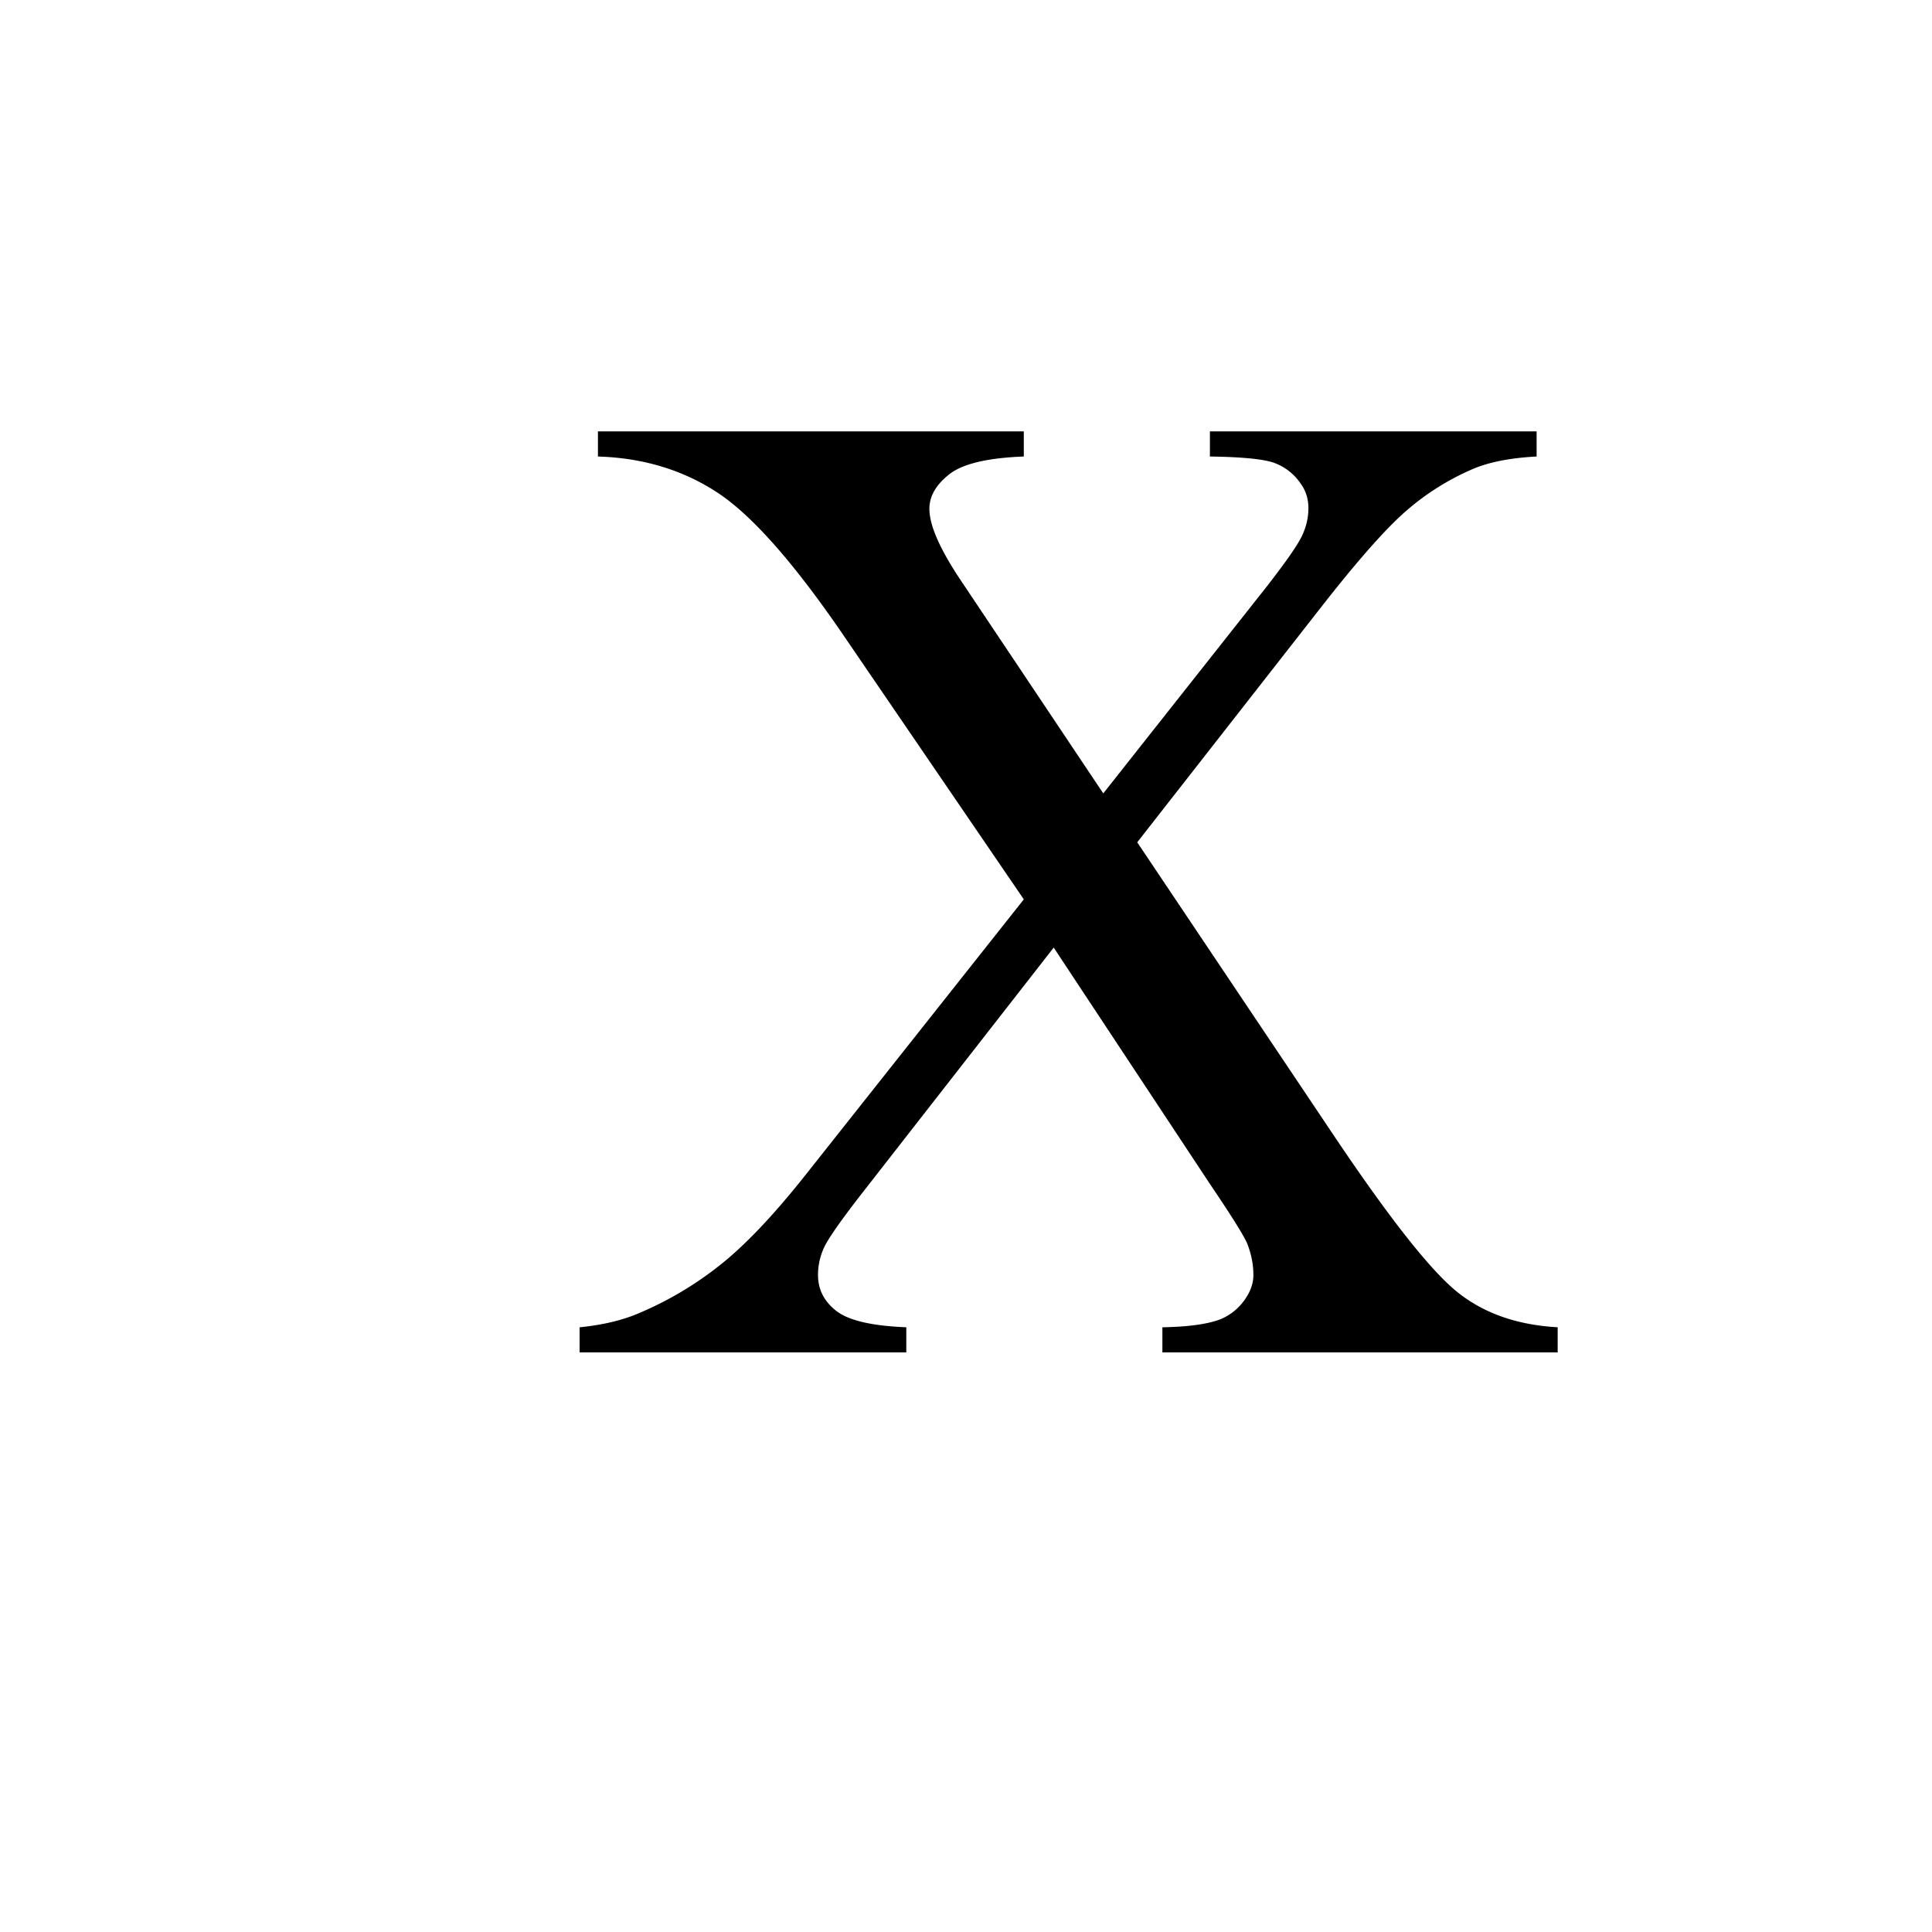 <svg xmlns="http://www.w3.org/2000/svg" version="1.0" width="100" height="100"><path d="m58.863 43.598 10.23 15.257c2.837 4.22 4.94 6.885 6.311 7.999 1.371 1.113 3.112 1.728 5.221 1.845V70h-20.46v-1.3c1.358-.024 2.366-.165 3.023-.423a2.88 2.88 0 0 0 1.212-.966c.317-.434.475-.873.475-1.319 0-.539-.106-1.078-.316-1.617-.165-.398-.809-1.43-1.934-3.094l-8.086-12.234-9.984 12.797c-1.055 1.36-1.688 2.267-1.899 2.724a3.36 3.36 0 0 0-.316 1.424c0 .75.316 1.371.95 1.863.632.493 1.839.774 3.62.844V70H30v-1.3c1.195-.118 2.227-.364 3.094-.74a17.923 17.923 0 0 0 4.148-2.46c1.313-1.031 2.813-2.613 4.5-4.746l11.25-14.203-9.387-13.746c-2.554-3.727-4.722-6.17-6.503-7.33-1.782-1.16-3.832-1.776-6.153-1.846v-1.3h22.043v1.3c-1.875.07-3.158.375-3.85.914-.69.54-1.037 1.137-1.037 1.793 0 .867.563 2.133 1.688 3.797l7.312 10.933 8.473-10.722c.984-1.266 1.588-2.133 1.81-2.602.223-.469.335-.949.335-1.441 0-.492-.141-.926-.422-1.301a2.818 2.818 0 0 0-1.336-1.037c-.54-.2-1.653-.31-3.34-.334v-1.3h16.91v1.3c-1.336.07-2.426.281-3.27.633a13.161 13.161 0 0 0-3.48 2.18c-1.055.914-2.543 2.601-4.465 5.062l-9.457 12.094z" style="font-size:72px;font-style:normal;font-weight:400;fill:#000;fill-opacity:1;stroke:none;stroke-width:1px;stroke-linecap:butt;stroke-linejoin:miter;stroke-opacity:1;font-family:Times New Roman"/></svg>